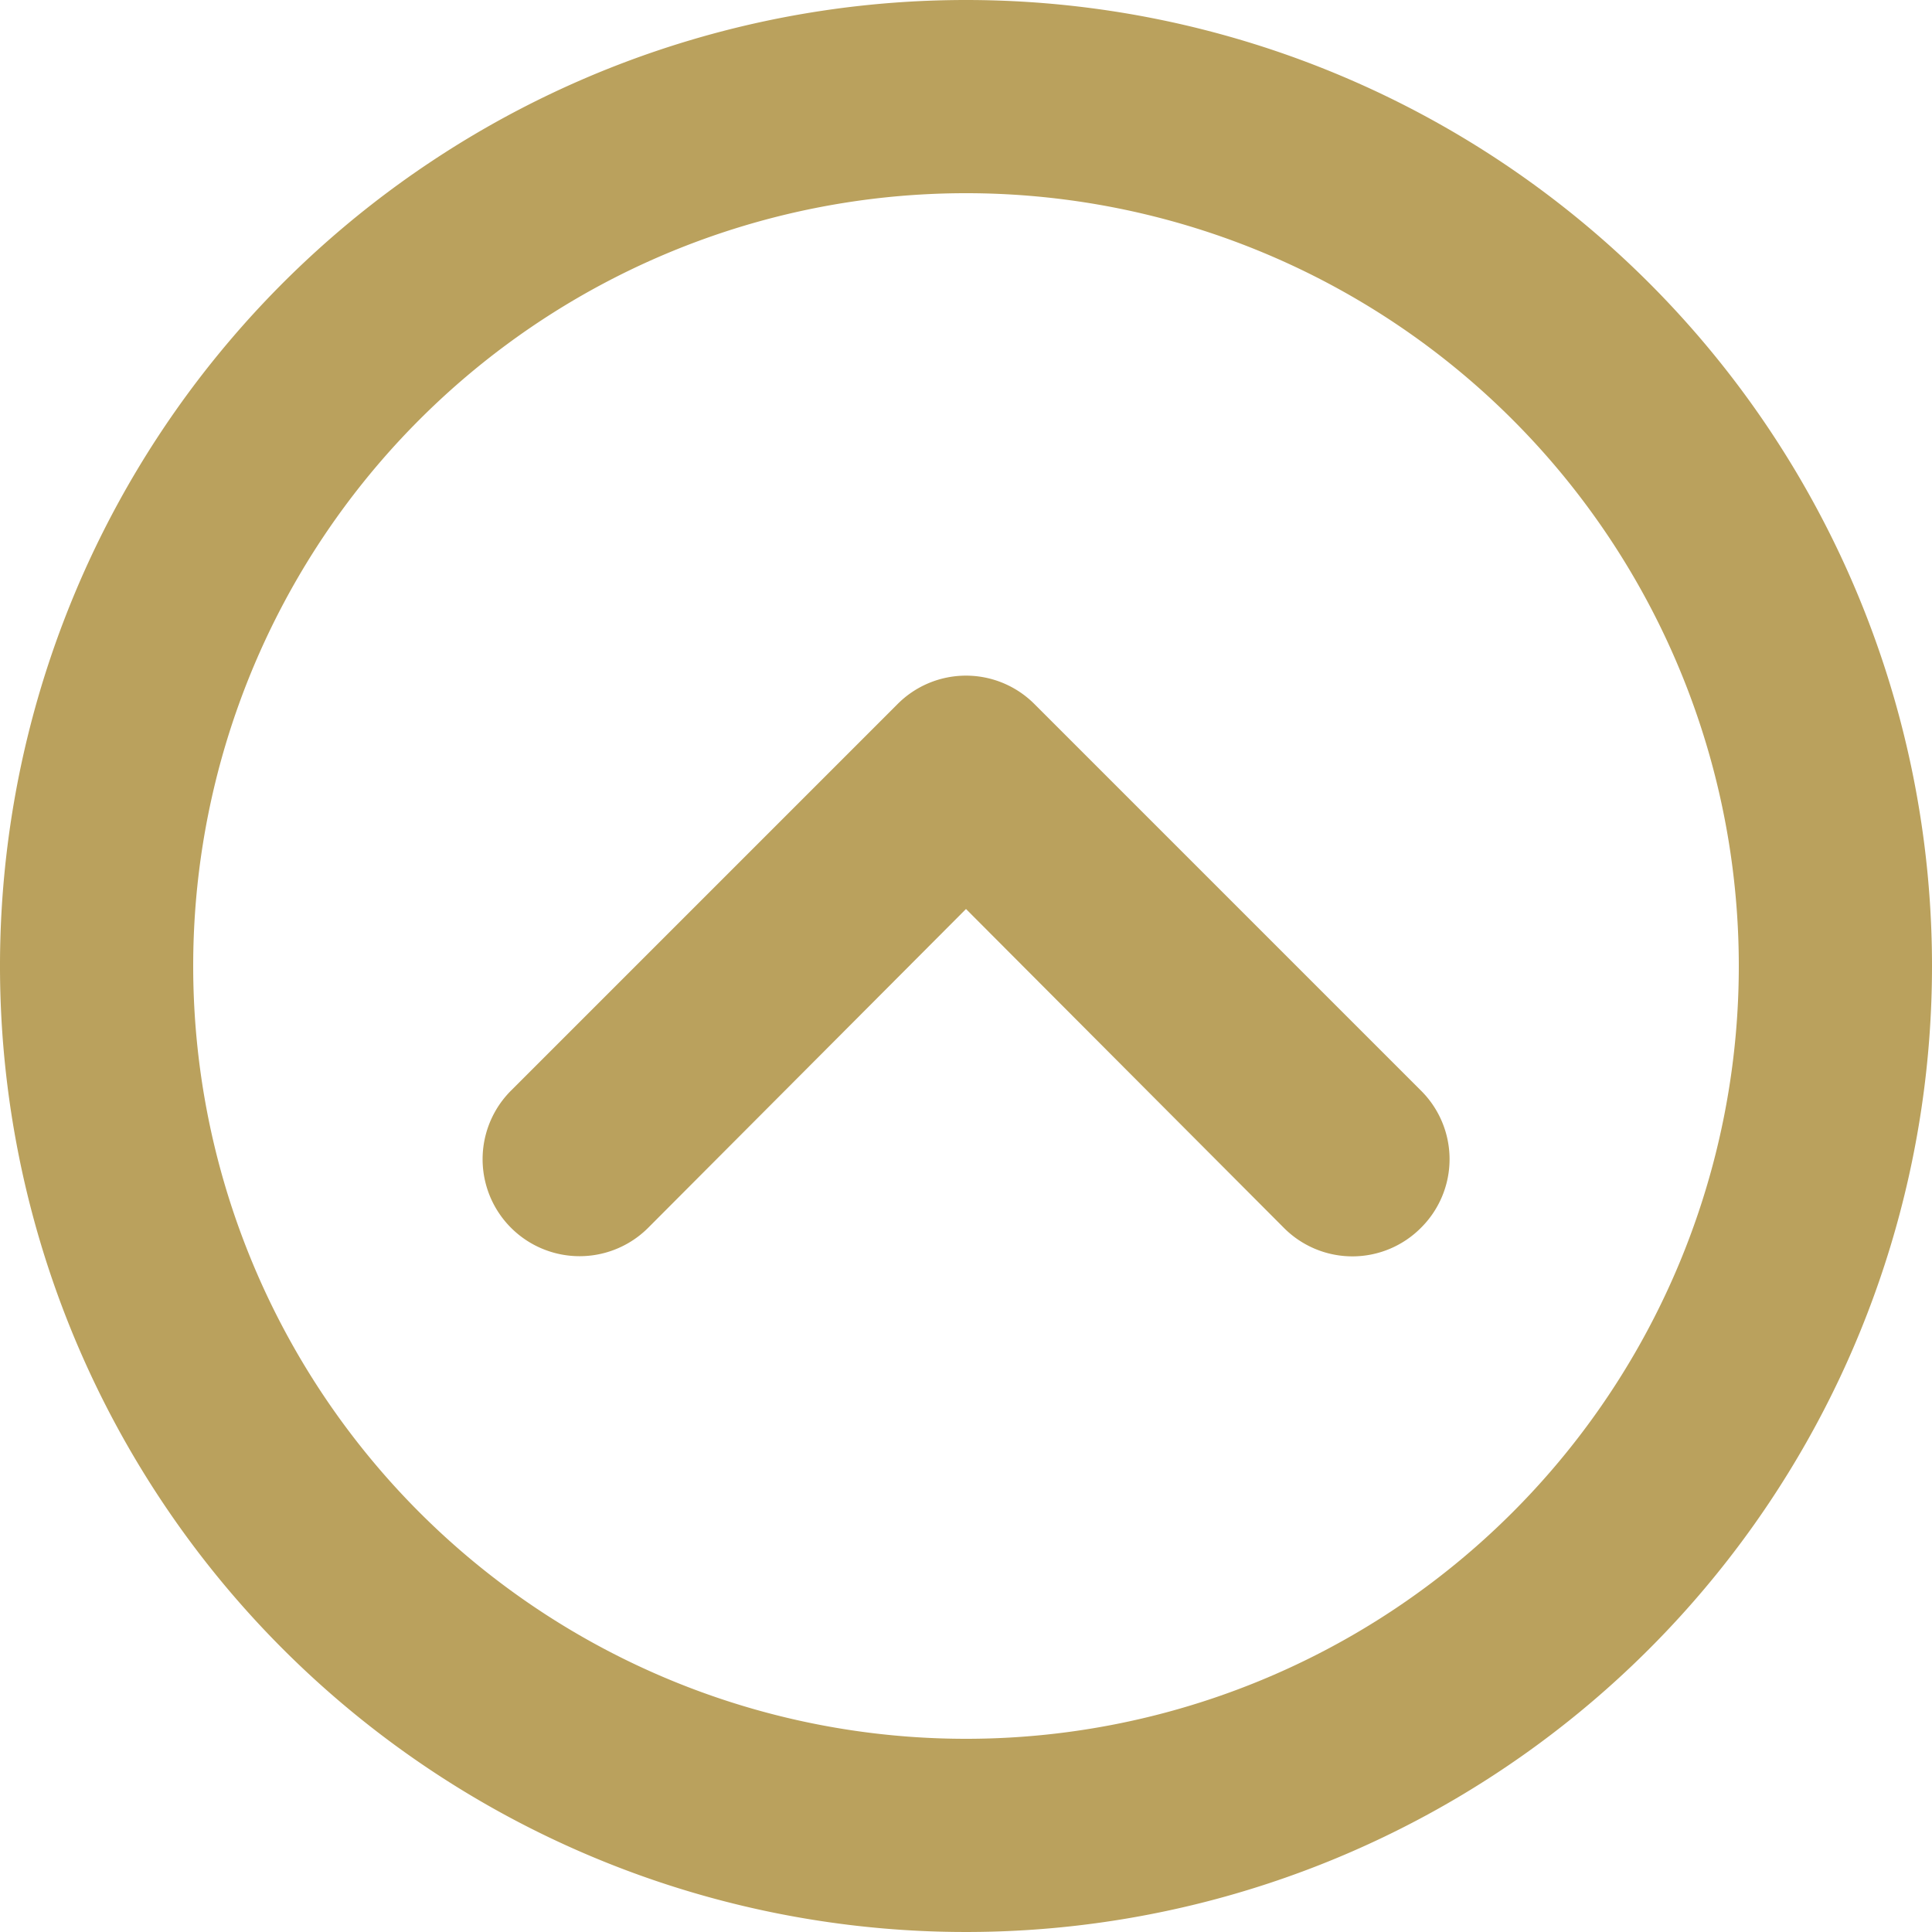 <?xml version="1.0" encoding="UTF-8" standalone="no"?><svg xmlns="http://www.w3.org/2000/svg" xmlns:xlink="http://www.w3.org/1999/xlink" fill="#baa15d" height="20" preserveAspectRatio="xMidYMid meet" version="1" viewBox="6.0 6.0 20.0 20.0" width="20" zoomAndPan="magnify"><g id="change1_1"><path d="M16,6A10,10,0,1,0,26,16,10,10,0,0,0,16,6Zm0,18a8,8,0,1,1,8-8A8,8,0,0,1,16,24Z" fill="inherit"/><path d="M16.71,13.29a1,1,0,0,0-1.42,0l-4,4a1,1,0,0,0,1.42,1.42L16,15.41l3.29,3.3a1,1,0,0,0,1.42,0,1,1,0,0,0,0-1.42Z" fill="inherit"/></g></svg>
